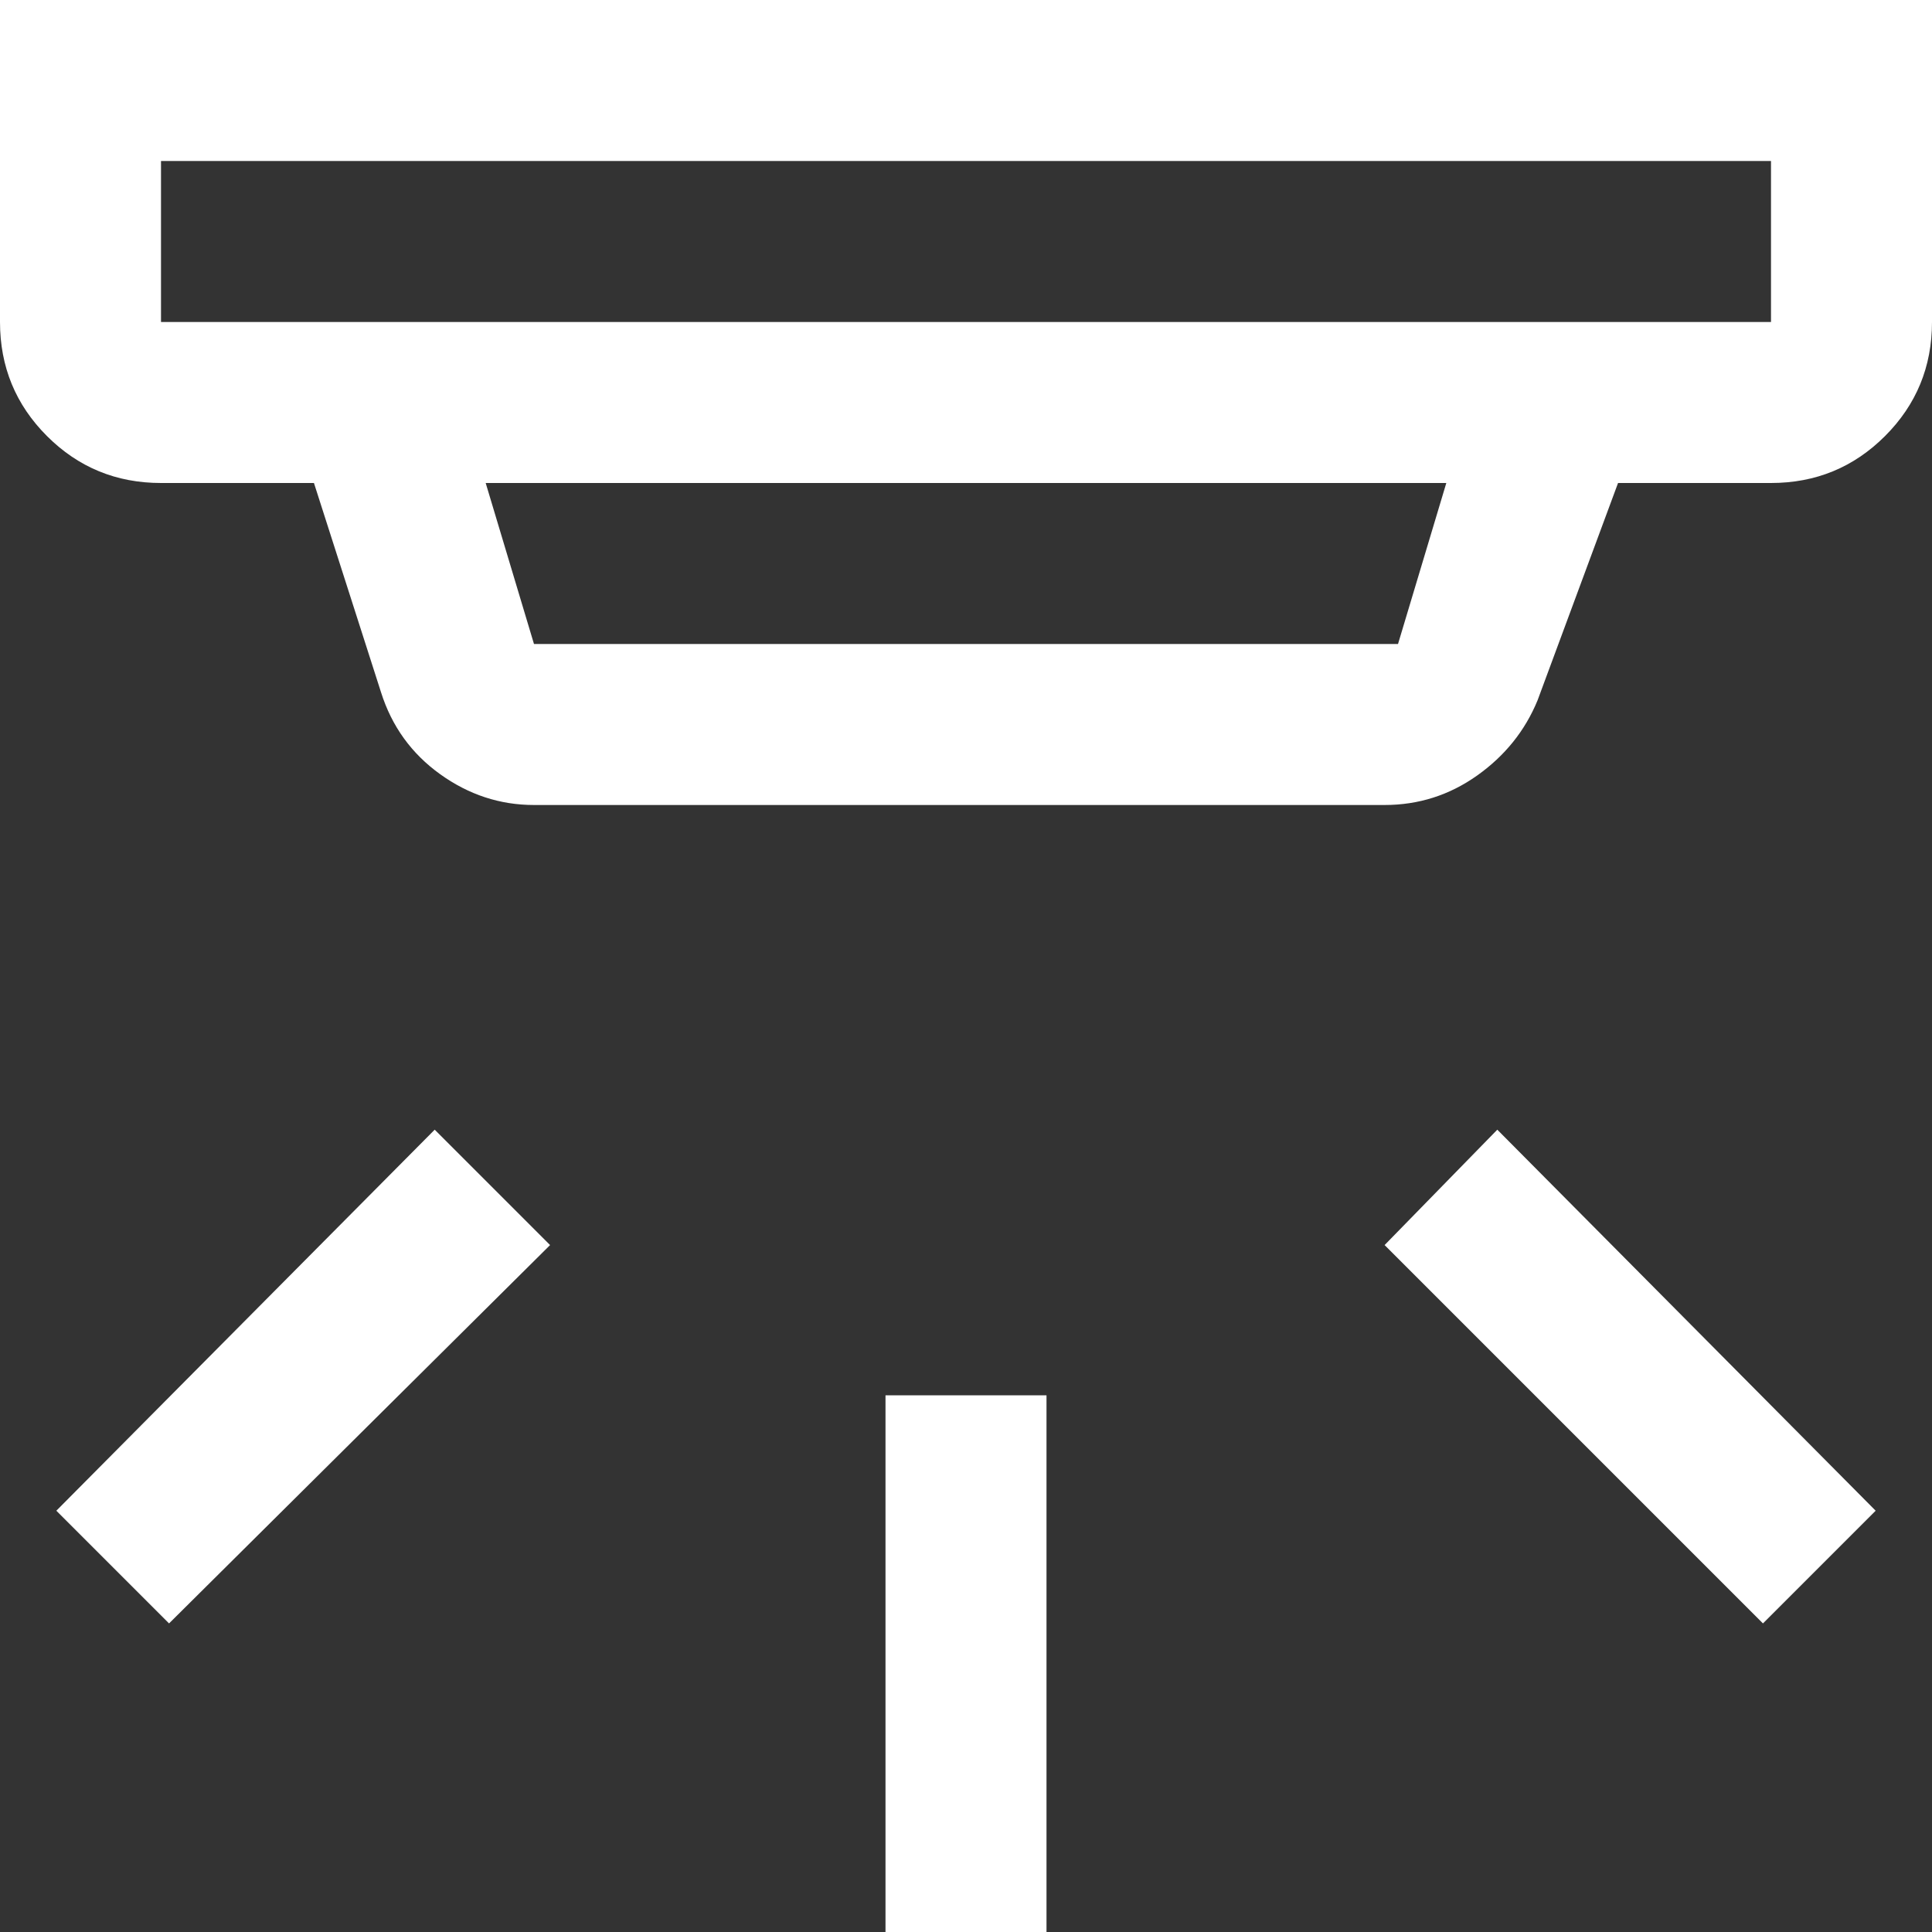 <?xml version="1.0" encoding="UTF-8" standalone="no"?>
<svg width="200" height="200" viewBox="0 0 200 200" fill="none" xmlns="http://www.w3.org/2000/svg">
<rect x="0" y="0" width="200" height="200" fill="#333333" stroke="none"/>
<g clip-path="url(#clip0_4_2)">
<path d="M91.667 200V144.444H108.333V200H91.667ZM182.5 168.056L143.333 128.889L155 116.944L194.167 156.389L182.5 168.056ZM17.5 168.056L5.833 156.389L45 116.944L56.944 128.889L17.5 168.056ZM16.667 33.333H183.333V16.667H16.667V33.333ZM55.278 66.667H144.722L149.722 50H50.278L55.278 66.667V66.667ZM55.278 83.333C51.759 83.333 48.519 82.269 45.556 80.139C42.593 78.009 40.556 75.185 39.444 71.667L32.5 50H16.667C12.037 50 8.102 48.38 4.861 45.139C1.62 41.898 0 37.963 0 33.333V0H200V33.333C200 37.963 198.38 41.898 195.139 45.139C191.898 48.38 187.963 50 183.333 50H167.5L159.167 72.5C157.87 75.648 155.787 78.241 152.917 80.278C150.046 82.315 146.852 83.333 143.333 83.333H55.278ZM16.667 33.333V16.667V33.333Z" fill="white"/>
</g>
<defs>
<clipPath id="clip0_4_2">
<rect width="200" height="200" fill="white"/>
</clipPath>
</defs>
</svg>
